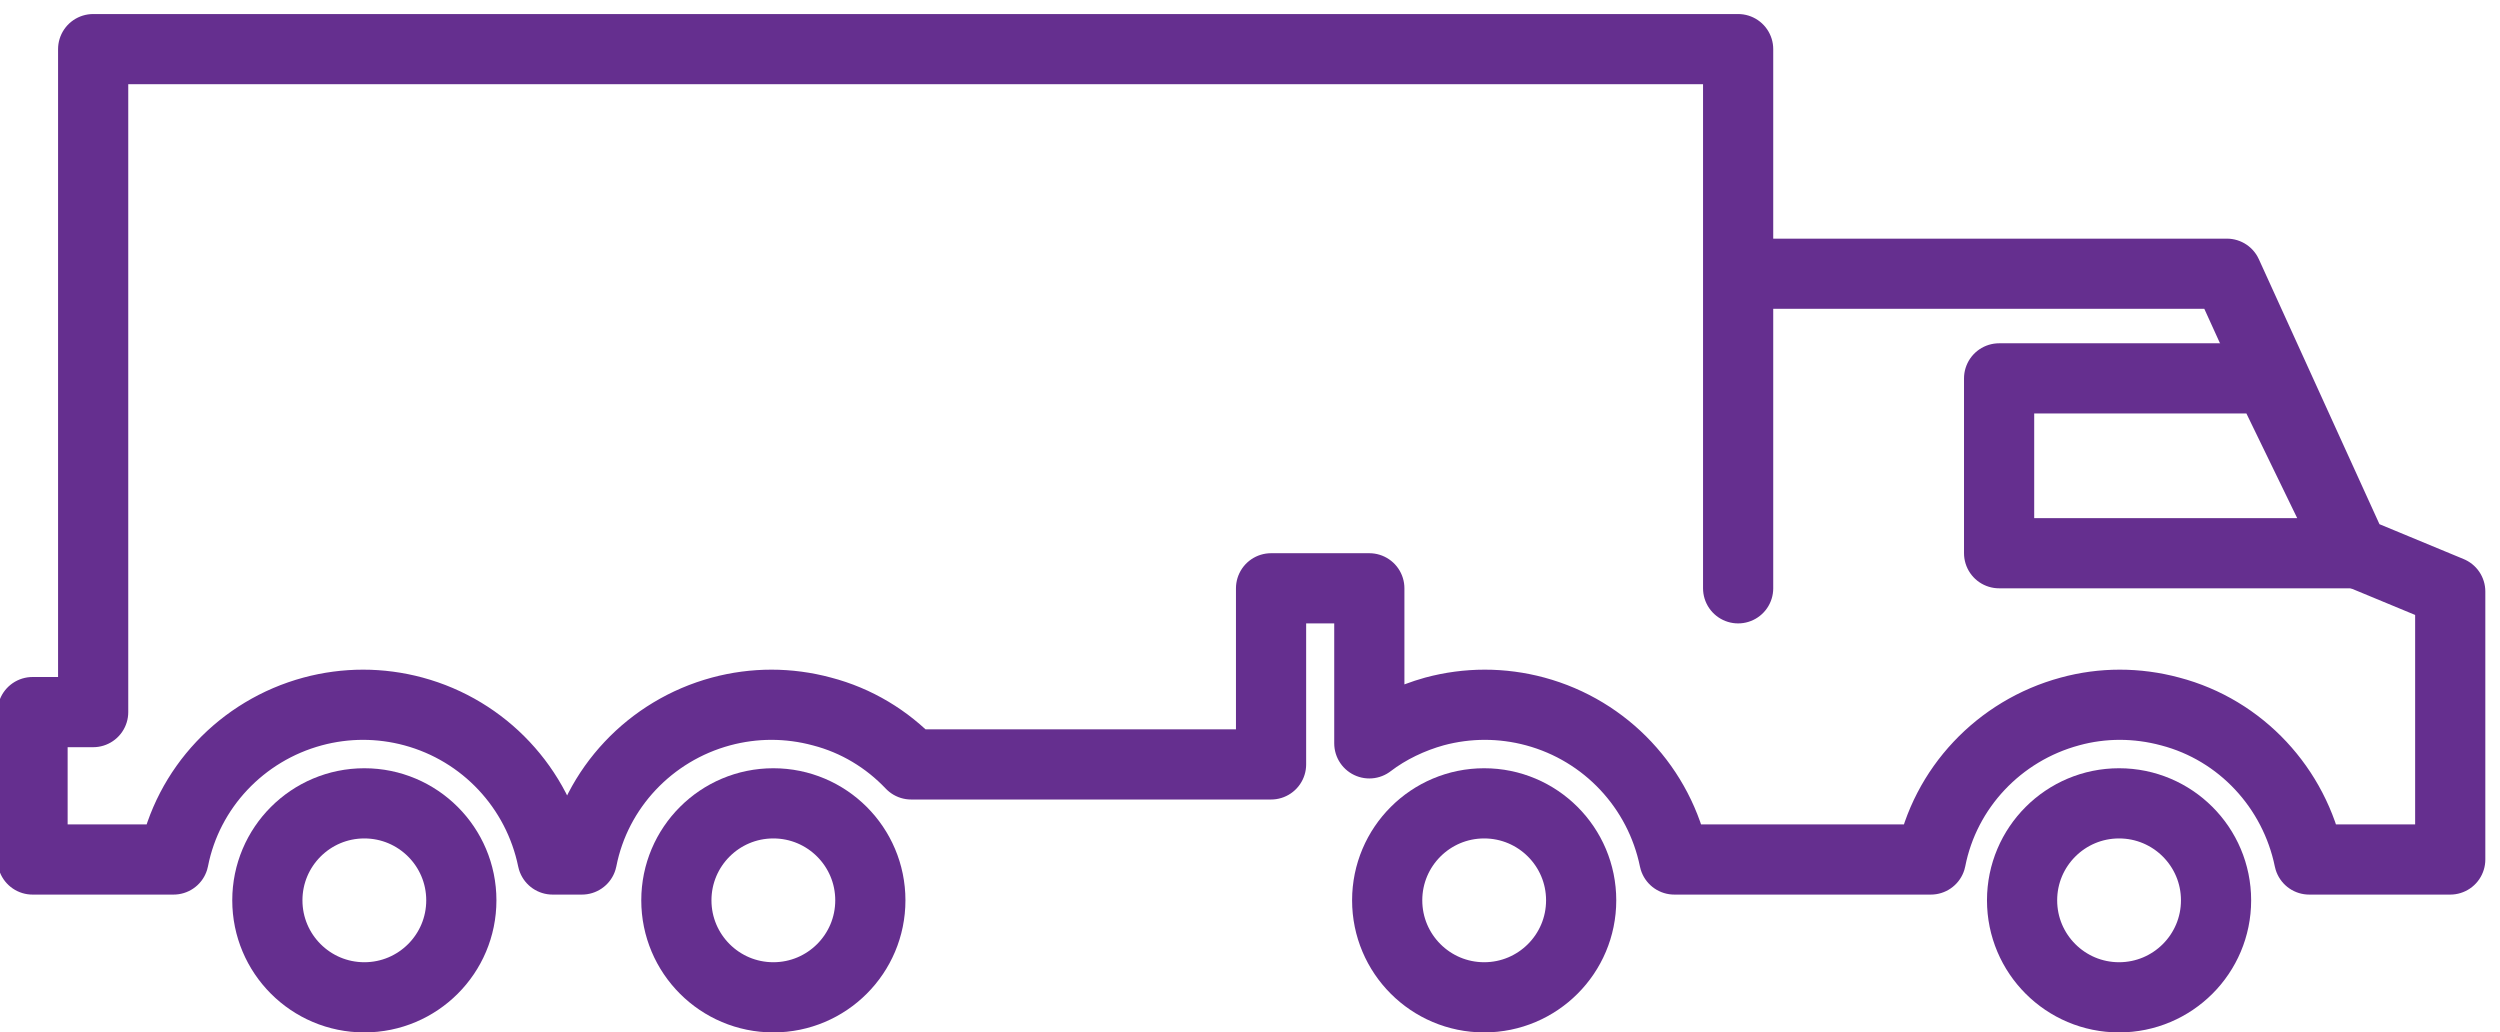 <?xml version="1.0" encoding="utf-8"?>
<!-- Generator: Adobe Illustrator 26.0.3, SVG Export Plug-In . SVG Version: 6.00 Build 0)  -->
<svg version="1.1" id="Layer_1" xmlns="http://www.w3.org/2000/svg" xmlns:xlink="http://www.w3.org/1999/xlink" x="0px" y="0px"
	 viewBox="0 0 391.8 161.8" style="enable-background:new 0 0 391.8 161.8;" xml:space="preserve">
<style type="text/css">
	.st0{fill:none;stroke:#652F8F;stroke-width:11;stroke-linecap:round;stroke-linejoin:round;}
</style>
<g id="Layer_2_00000075163662510317259420000014082913404723881632_">
	<g id="Additional_Icons">
		<path class="st0" d="M384,92.7v42h-22.1c-2.3-11.2-10.7-20.3-21.8-23.2c-5.2-1.4-10.6-1.4-15.7,0c-11.1,3-19.6,12-21.8,23.2h-40.2
			c-2.3-11.2-10.7-20.2-21.8-23.2c-5.2-1.4-10.6-1.4-15.8,0c-3.6,1-7.2,2.7-10.2,5V92.2h-15.4v27.6h-56.4c-3.8-4-8.6-6.9-14-8.3
			c-5.2-1.4-10.6-1.4-15.8,0c-11.1,3-19.6,12-21.8,23.2h-4.6c-2.3-11.2-10.7-20.2-21.8-23.2c-5.2-1.4-10.6-1.4-15.8,0
			c-11.1,3-19.6,12-21.8,23.2H5.1v-23.1h9.5V7.7h257.8v84.5l0,0V42.9H349l19.8,43.5L384,92.7z"/>
		<polygon class="st0" points="368.8,86.7 313.3,86.7 313.3,59.3 355.5,59.3 		"/>
		<circle class="st0" cx="57.1" cy="141.1" r="15.2"/>
		<circle class="st0" cx="121.2" cy="141.1" r="15.2"/>
		<circle class="st0" cx="232.6" cy="141.1" r="15.2"/>
		<circle class="st0" cx="332.1" cy="141.1" r="15.2"/>
	</g>
</g>
</svg>
